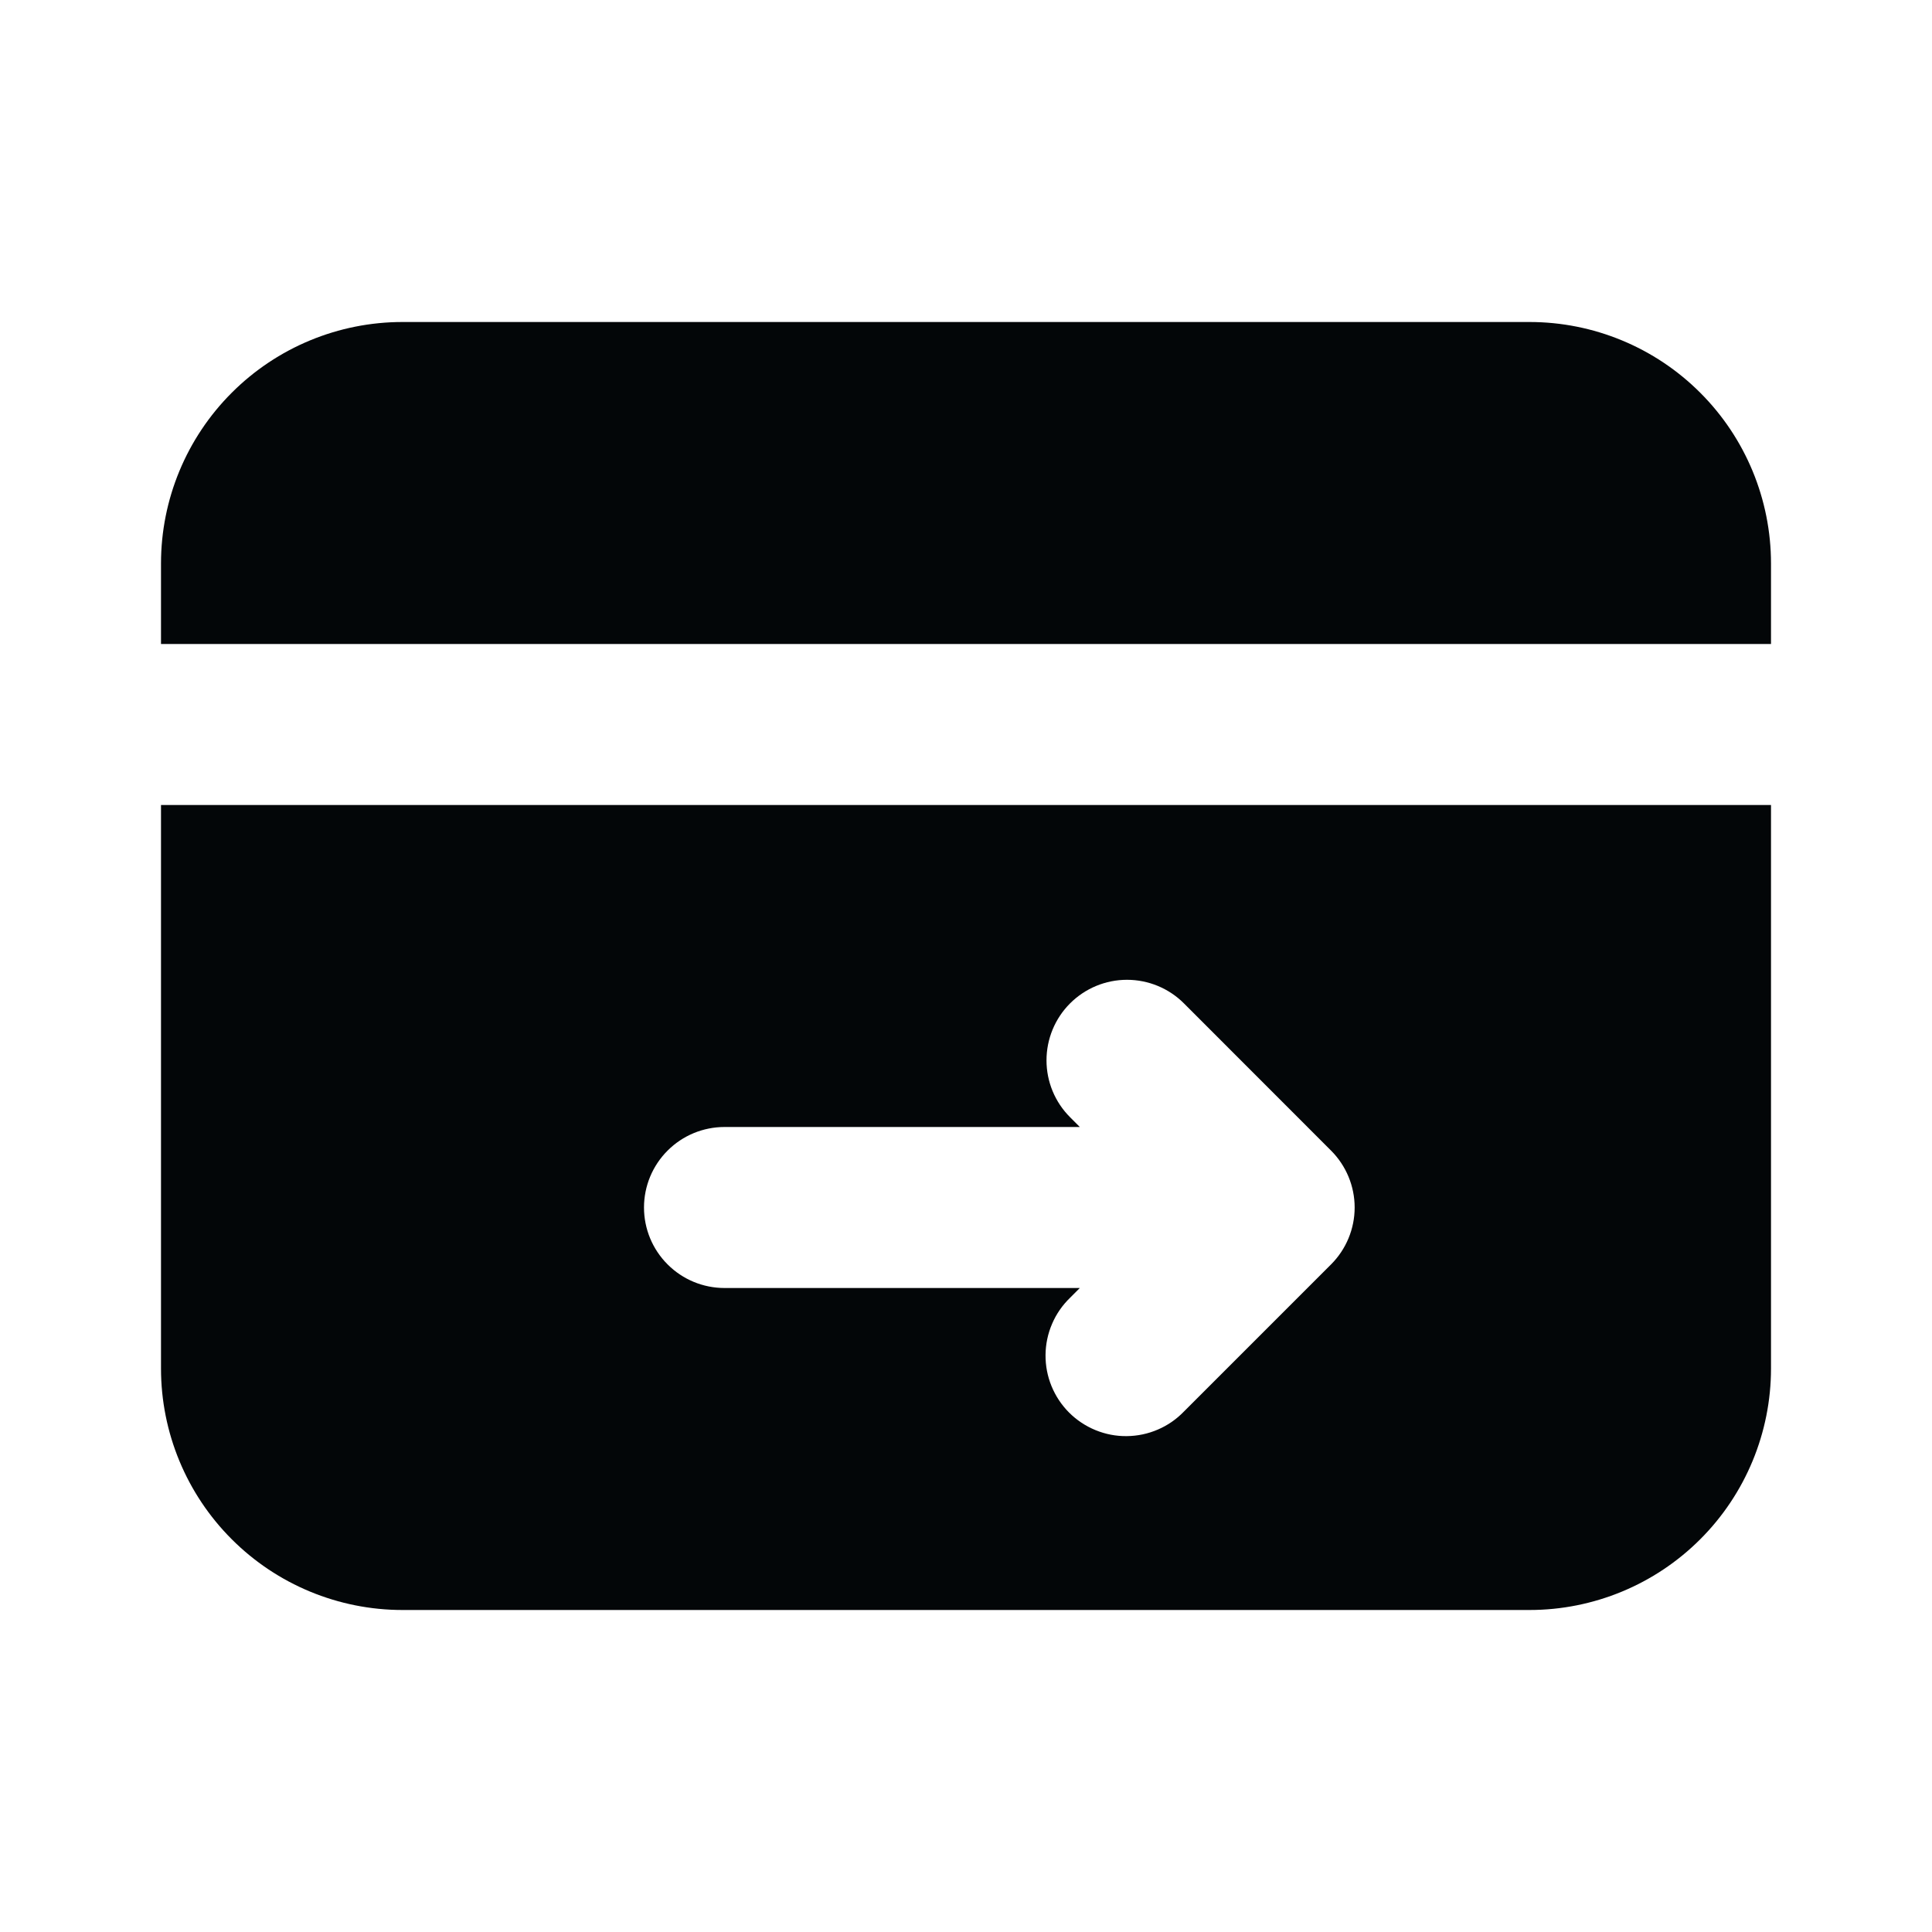 <?xml version="1.0" encoding="UTF-8"?> <svg xmlns="http://www.w3.org/2000/svg" width="42" height="42" viewBox="0 0 42 42" fill="none"><path fill-rule="evenodd" clip-rule="evenodd" d="M8.75 7C7.358 7 6.022 7.553 5.038 8.538C4.053 9.522 3.5 10.858 3.5 12.25V14H38.5V12.25C38.5 10.858 37.947 9.522 36.962 8.538C35.978 7.553 34.642 7 33.25 7H8.75ZM38.5 17.5H3.5V29.75C3.5 31.142 4.053 32.478 5.038 33.462C6.022 34.447 7.358 35 8.75 35H33.25C34.642 35 35.978 34.447 36.962 33.462C37.947 32.478 38.5 31.142 38.5 29.75V17.5ZM14 26.25C14 25.786 14.184 25.341 14.513 25.013C14.841 24.684 15.286 24.5 15.75 24.5H23.474L23.263 24.288C22.934 23.96 22.75 23.515 22.75 23.051C22.75 22.587 22.934 22.141 23.262 21.813C23.59 21.485 24.035 21.3 24.499 21.3C24.964 21.3 25.409 21.484 25.737 21.812L28.936 25.013C29.264 25.341 29.449 25.786 29.449 26.25C29.449 26.714 29.264 27.159 28.936 27.487L25.737 30.686C25.576 30.853 25.383 30.987 25.169 31.078C24.956 31.17 24.726 31.218 24.494 31.22C24.261 31.223 24.031 31.178 23.816 31.09C23.601 31.002 23.405 30.872 23.241 30.708C23.077 30.544 22.947 30.348 22.859 30.133C22.771 29.918 22.727 29.688 22.729 29.455C22.731 29.223 22.779 28.993 22.871 28.78C22.962 28.566 23.096 28.373 23.263 28.212L23.474 28H15.75C15.286 28 14.841 27.816 14.513 27.487C14.184 27.159 14 26.714 14 26.25Z" fill="#030608"></path></svg> 